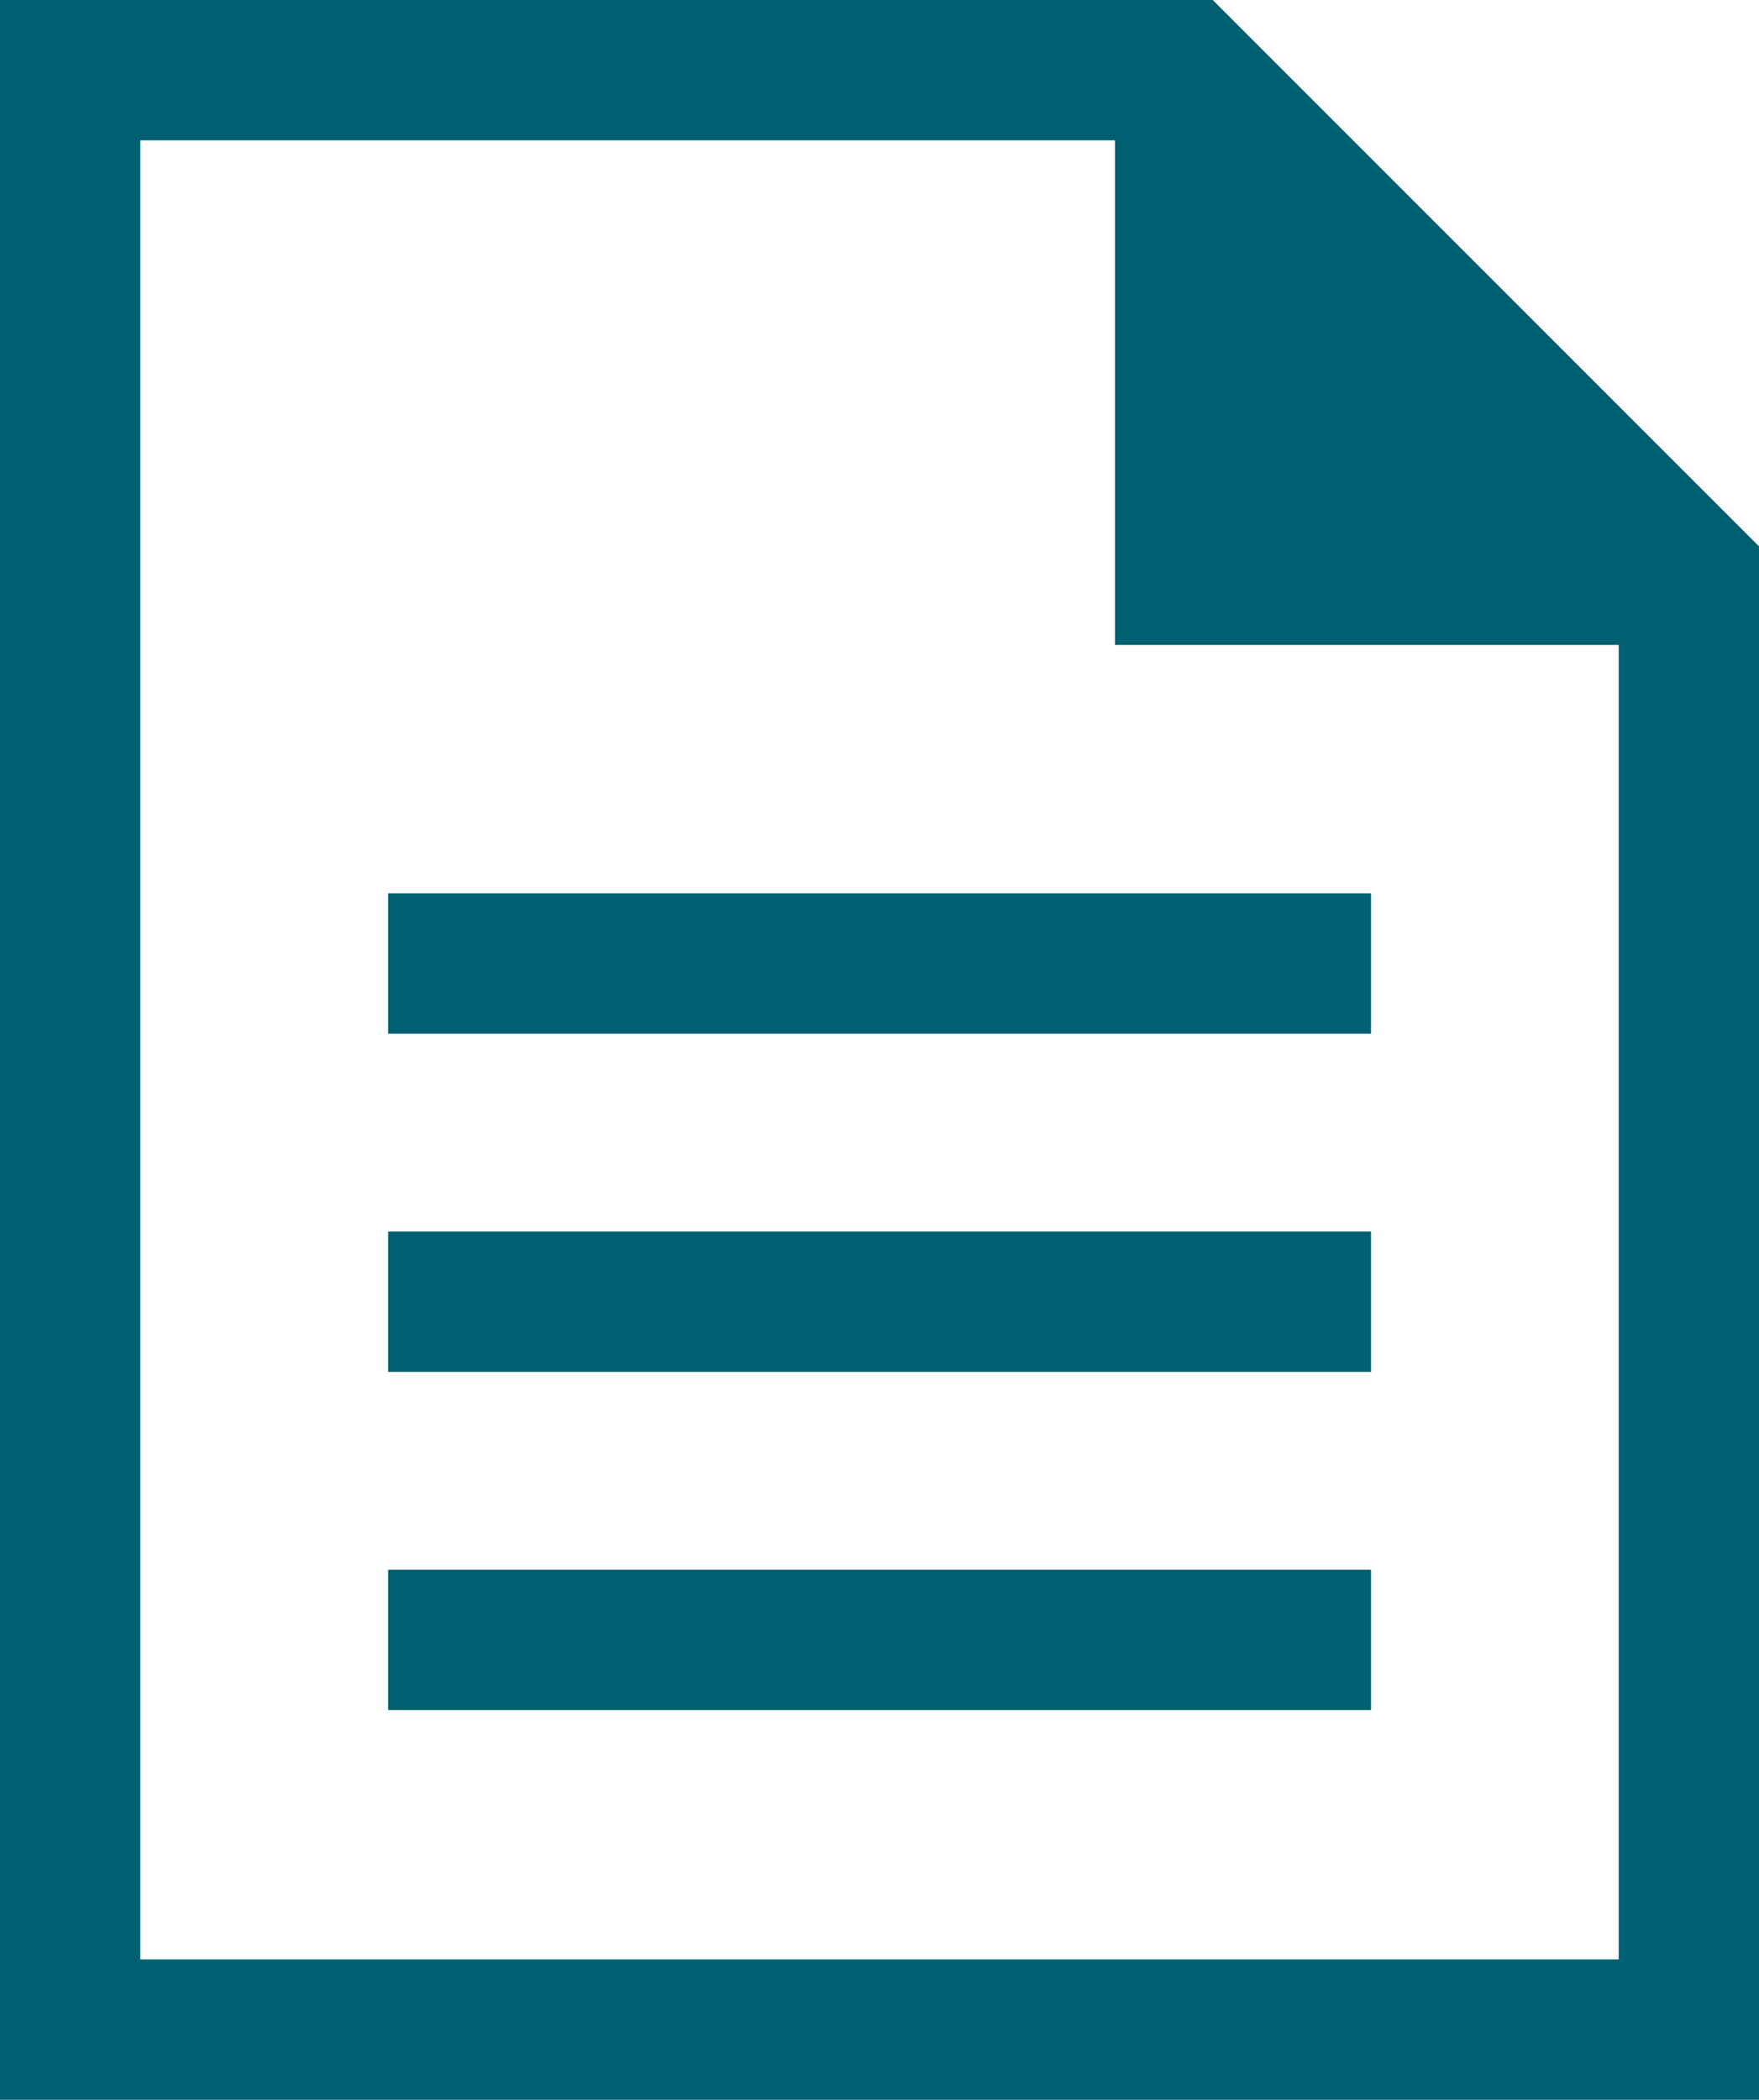 <svg id="Ebene_1" data-name="Ebene 1" xmlns="http://www.w3.org/2000/svg" width="250.75" height="299.26" viewBox="0 0 250.75 299.26"><defs><style>.cls-1{fill:#005f71;}</style></defs><title>WEG-Verwaltung</title><path class="cls-1" d="M172.88,0H0V299.26H250.75V77.87Zm57.87,279.26H20V20H158.94V91.92h71.81Z"/><rect class="cls-1" x="55.33" y="127.32" width="140.11" height="20"/><rect class="cls-1" x="55.33" y="175.52" width="140.11" height="20"/><rect class="cls-1" x="55.33" y="223.72" width="140.11" height="20"/></svg>